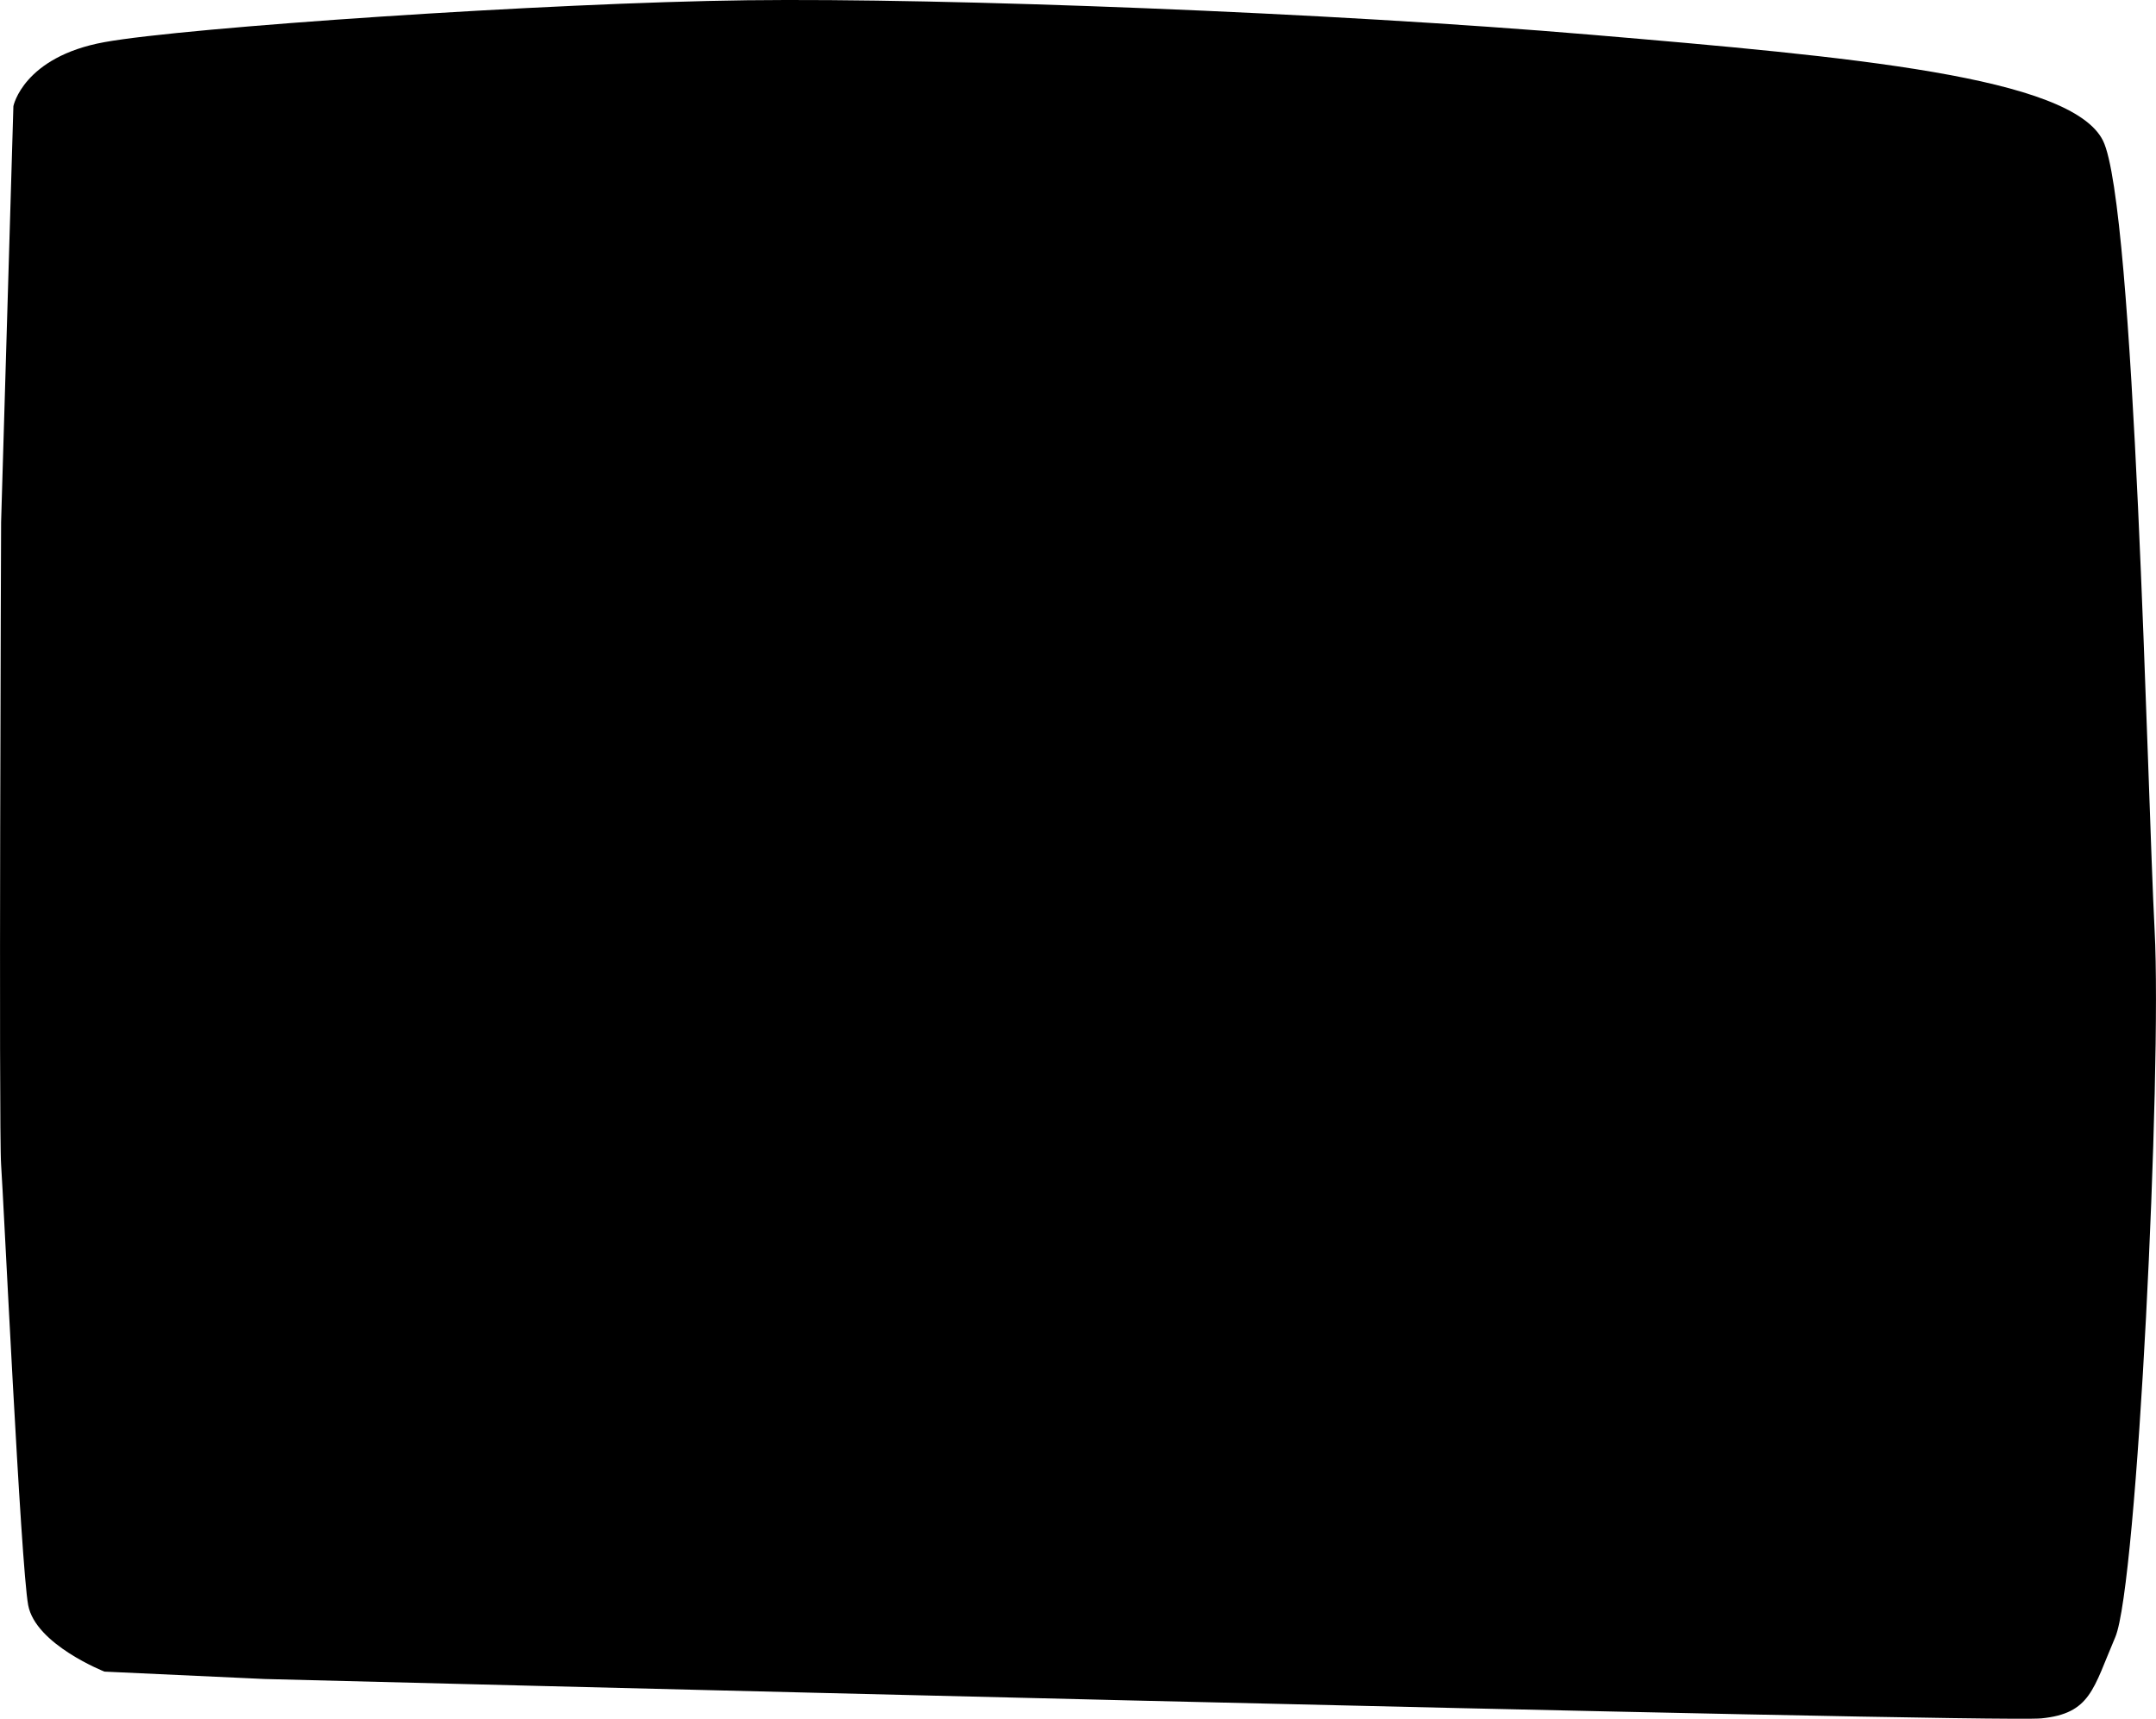 <?xml version="1.0" encoding="UTF-8"?> <svg xmlns="http://www.w3.org/2000/svg" viewBox="0 0 663.2 528.64"> <defs> <style>.b{mix-blend-mode:overlay;}.c{isolation:isolate;}</style> </defs> <g class="c"> <g id="a"> <path class="b" d="M4.12,32.64s3.03-15.14,28.01-19.68S168.41,.84,229.73,.08s179.43,3.79,259.68,10.6,147.63,12.87,157.47,32.55,13.63,199.87,15.9,243.02-5.3,201.38-12.11,217.28-7.57,23.47-22.71,24.98-546.61-12.11-546.61-12.11l-49.21-2.27s-21.2-8.33-23.47-20.44S1.09,368.78,.34,358.18,.34,160.58,.34,160.58L4.12,32.64Z"></path> </g> </g> </svg> 
